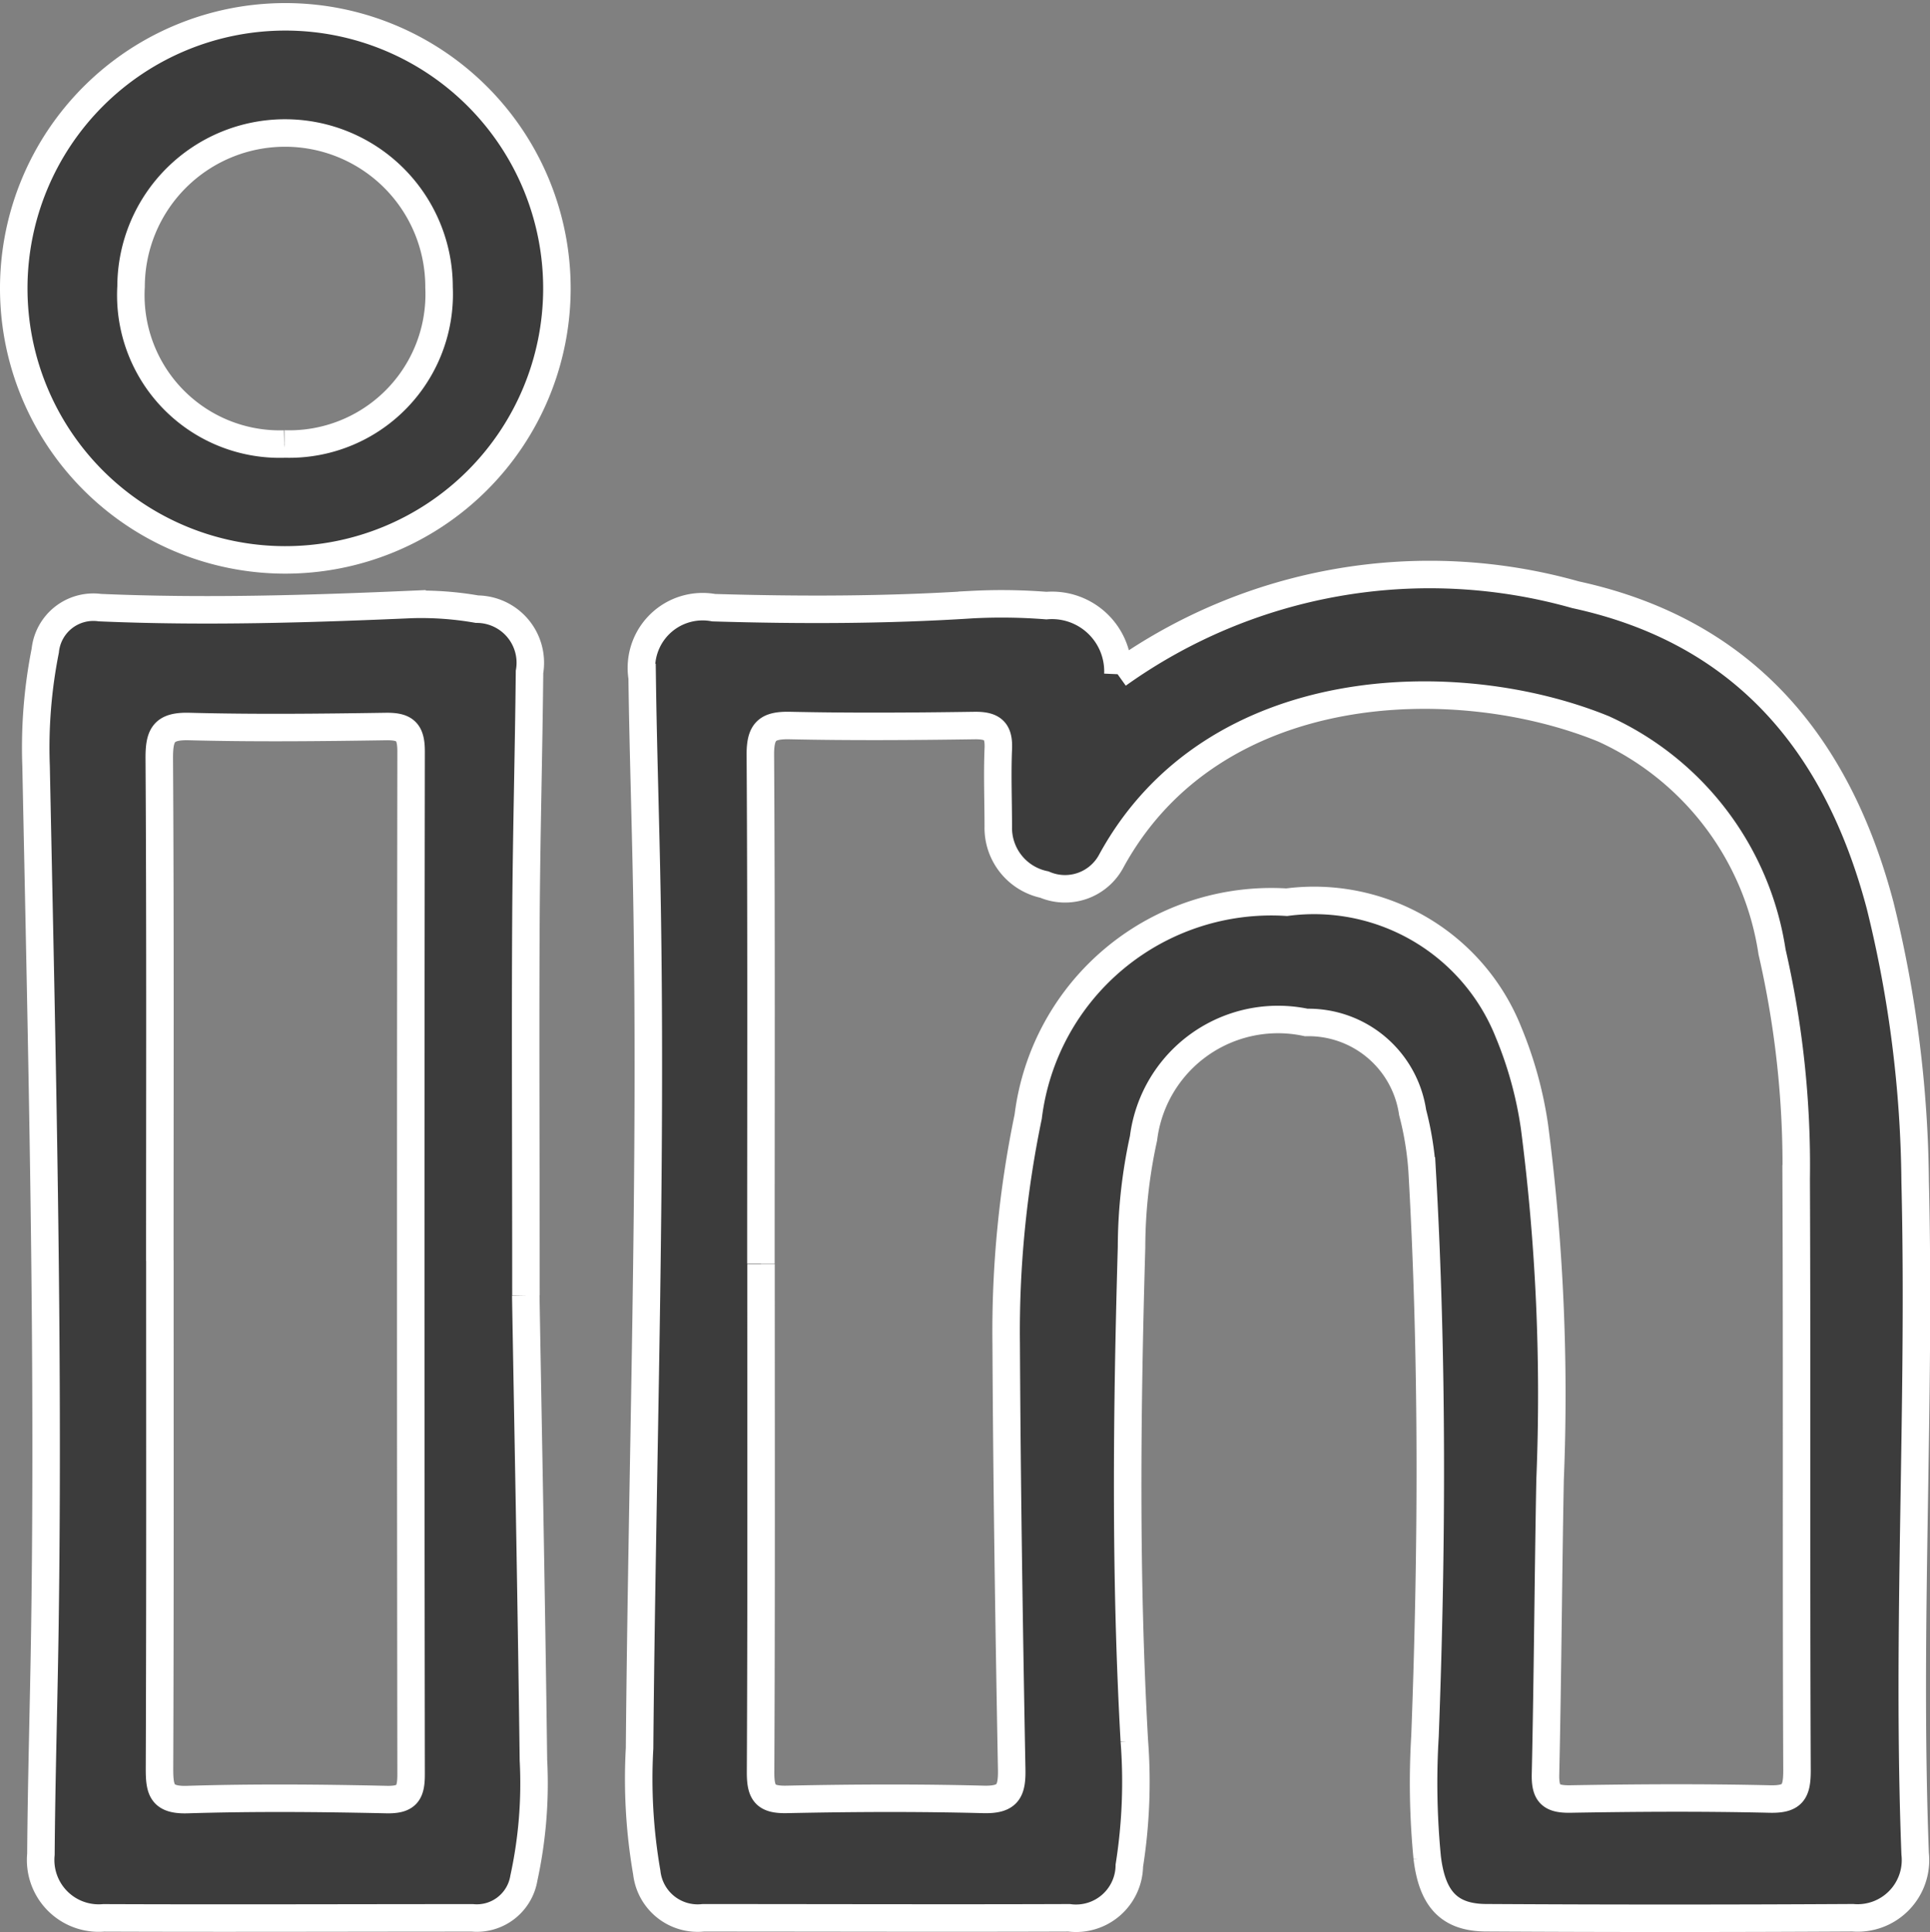 <svg xmlns="http://www.w3.org/2000/svg" width="35.092" height="35.134" viewBox="0 0 35.092 35.134">
  <rect x="0" y="0" width="35.092" height="35.134" fill="#808080" stroke="none"/>
  <g id="Group_1518" data-name="Group 1518" transform="translate(0.25 0.25)">
    <path id="Path_467" data-name="Path 467" d="M213.077,20.429a9.751,9.751,0,0,1,8.324-1.45c3.061.664,4.76,2.715,5.536,5.645a21.616,21.616,0,0,1,.638,5.027c.1,4.074-.157,8.149,0,12.224a1.052,1.052,0,0,1-1.135,1.163q-3.327.019-6.654,0c-.677,0-.991-.331-1.083-1.093a14.112,14.112,0,0,1-.04-2.215c.129-3.425.143-6.85-.052-10.273a5.656,5.656,0,0,0-.173-1.063,1.914,1.914,0,0,0-1.934-1.637,2.464,2.464,0,0,0-2.959,2.106,9.357,9.357,0,0,0-.218,1.985c-.086,2.992-.118,5.985.051,8.977a9.753,9.753,0,0,1-.091,2.265.969.969,0,0,1-1.095.949c-2.218.008-4.436,0-6.654,0a.931.931,0,0,1-1.025-.823,9.951,9.951,0,0,1-.131-2.26c.045-5.175.226-10.349.133-15.524-.023-1.316-.068-2.632-.086-3.948a1.113,1.113,0,0,1,1.3-1.27c1.569.047,3.136.045,4.7-.056a10.338,10.338,0,0,1,1.35.018,1.2,1.2,0,0,1,1.3,1.248M206.59,31.152c0,3.083.007,6.166-.008,9.249,0,.375.092.493.477.485,1.19-.025,2.38-.031,3.569,0,.448.013.528-.143.52-.548-.048-2.578-.087-5.156-.1-7.734a19.2,19.2,0,0,1,.4-4.134,4.454,4.454,0,0,1,4.7-3.9,3.806,3.806,0,0,1,4.036,2.371,7.13,7.13,0,0,1,.47,1.713,37.805,37.805,0,0,1,.283,6.418c-.034,1.785-.043,3.57-.083,5.354-.008.353.094.459.45.453,1.207-.021,2.416-.028,3.623,0,.421.011.5-.125.5-.516-.016-3.587,0-7.175-.015-10.763a17.362,17.362,0,0,0-.439-4.127,5.326,5.326,0,0,0-3.066-4.056c-2.657-1.083-7.092-.987-8.946,2.4a.953.953,0,0,1-1.219.432,1.054,1.054,0,0,1-.838-1.055c0-.469-.019-.939,0-1.406.017-.333-.1-.435-.431-.431-1.118.016-2.236.024-3.353,0-.421-.01-.545.106-.542.538.019,3.083.01,6.166.01,9.249" transform="translate(-193.003 -8.413)" fill="#3c3c3c" stroke="#fff" stroke-width="0.5"/>
    <path id="Path_468" data-name="Path 468" d="M193.346,32.13c.039,2.289.1,5.371.139,8.453a8.1,8.1,0,0,1-.174,2.146.867.867,0,0,1-.934.722c-2.235,0-4.47.009-6.706,0a1.056,1.056,0,0,1-1.141-1.156c.01-1.369.052-2.739.072-4.109.076-5.228-.054-10.454-.16-15.68a9.043,9.043,0,0,1,.167-2.1.879.879,0,0,1,.993-.782c1.893.082,3.784.025,5.675-.058a5.891,5.891,0,0,1,1.183.086.974.974,0,0,1,.954,1.141c-.015,1.5-.056,2.992-.065,4.488-.012,2.019,0,4.038,0,6.849m-6.656-.636c0,3.083.005,6.165-.007,9.248,0,.385.042.573.51.558,1.207-.037,2.415-.027,3.623,0,.369.007.443-.123.442-.462q-.013-9.3,0-18.6c0-.359-.111-.457-.459-.452-1.19.018-2.38.031-3.569,0-.472-.014-.553.15-.551.58.019,3.047.01,6.093.01,9.14" transform="translate(-184.036 -8.824)" fill="#3c3c3c" stroke="#fff" stroke-width="0.5"/>
    <path id="Path_469" data-name="Path 469" d="M183.707,5.027a4.938,4.938,0,1,1,9.876.026,4.938,4.938,0,1,1-9.876-.026m4.922,2.843a2.726,2.726,0,0,0,2.811-2.848,2.8,2.8,0,1,0-5.6-.015,2.708,2.708,0,0,0,2.785,2.864" transform="translate(-183.707 -0.046)" fill="#3c3c3c" stroke="#fff" stroke-width="0.5"/>
  </g>
</svg>
